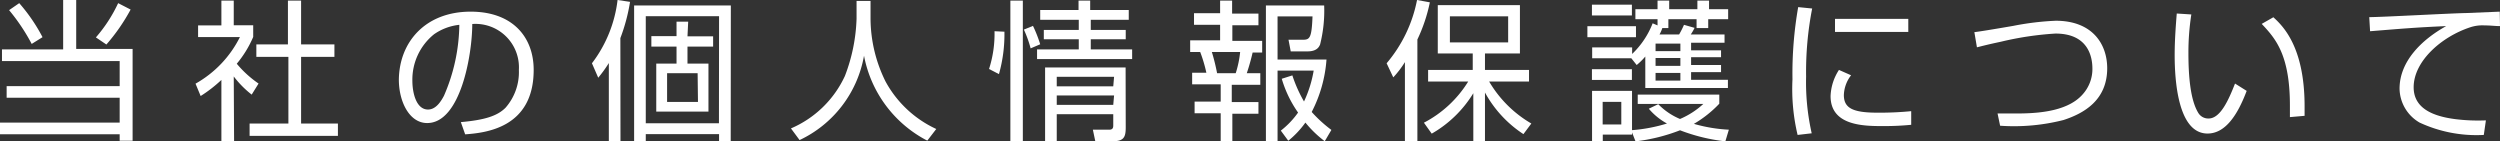 <svg xmlns="http://www.w3.org/2000/svg" width="214.55" height="12.13" viewBox="0 0 214.55 12.13"><rect x="0" y="0" width="214.55" height="12.13" fill="#333333" stroke="none"/><defs><style>.cls-1{fill:#fff;}</style></defs><g id="レイヤー_2" data-name="レイヤー 2"><g id="レイヤー_1-2" data-name="レイヤー 1"><path class="cls-1" d="M6.54,0v4.2h4.84v7.88H10.27v-.56H0v-1H10.27V8.39H.57v-1h9.7V5.24H.17v-1H5.42V0ZM2.72,3.77A16.67,16.67,0,0,0,.78.87l.87-.6a14.74,14.74,0,0,1,2,2.92Zm5.51-.56A12.51,12.51,0,0,0,10.14.27l1.07.55a16.27,16.27,0,0,1-2.08,3Z"/><path class="cls-1" d="M20.09,12.13H19V6.86a11.72,11.72,0,0,1-1.78,1.38l-.44-1.06a9.4,9.4,0,0,0,3.81-4H17v-1H19V.05h1.06V2.17h1.67v1a9.26,9.26,0,0,1-1.41,2.3,9.15,9.15,0,0,0,1.87,1.7l-.59.95a8.44,8.44,0,0,1-1.54-1.56ZM25.84.05V3.81H28.7V4.88H25.84V10.6H29v1.06H21.42V10.6h3.33V4.88H22V3.81h2.71V.05Z"/><path class="cls-1" d="M39.55,10.48c2-.18,3.12-.51,3.84-1.24A4.63,4.63,0,0,0,44.53,6a3.73,3.73,0,0,0-4-3.94c0,2.61-1,8.5-3.87,8.5-1.52,0-2.43-1.82-2.43-3.73C34.27,3.58,36.53,1,40.39,1,44,1,45.8,3.19,45.8,6c0,5-4.16,5.4-5.88,5.53Zm-2.3-7.54a5,5,0,0,0-1.86,4c0,1,.32,2.46,1.34,2.46.68,0,1.11-.69,1.37-1.18a15.66,15.66,0,0,0,1.32-6.09A4.65,4.65,0,0,0,37.25,2.94Z"/><path class="cls-1" d="M53.25,12.13h-1V5.41a11.06,11.06,0,0,1-.91,1.26l-.54-1.24A11.09,11.09,0,0,0,53,0l1.07.16a15.54,15.54,0,0,1-.83,3.11Zm9.46,0h-1v-.62H55.42v.62h-1V.47h8.3Zm-1-10.74H55.42v9.19H61.7ZM59,3.12h2.2V4H59V5.46h1.8V9.58H56.32V5.46h1.74V4H55.9v-.9h2.16V1.86h1Zm.87,3.16H57.25V8.75H59.9Z"/><path class="cls-1" d="M74.71.08V1.65A12.24,12.24,0,0,0,76,7a9.47,9.47,0,0,0,4.35,4.07l-.77,1a10.37,10.37,0,0,1-5.43-7.29,9.89,9.89,0,0,1-5.53,7.24l-.74-1a9,9,0,0,0,4.63-4.5,14.93,14.93,0,0,0,1-4.91V.08Z"/><path class="cls-1" d="M86.2,2.72a12.59,12.59,0,0,1-.47,3.64l-.85-.44a9.85,9.85,0,0,0,.47-3.24ZM87.78.05V12.13H86.71V.05Zm.67,4.1a10.17,10.17,0,0,0-.58-1.61l.78-.32a11.46,11.46,0,0,1,.62,1.58Zm5.16-1.58h3v.8h-3v.87h3.55v.83H89V4.24h3.58V3.37h-3v-.8h3V1.7H89.27V.86h3.29V.05h1V.86h3.31V1.7H93.61Zm3,8.36c0,.89-.18,1.2-1.23,1.2H94l-.21-1H95.2c.34,0,.34-.23.34-.4V9.8H90.69v2.33h-1V5.79h6.91Zm-1-4.34H90.69v.82h4.85Zm0,1.6H90.69V9h4.85Z"/><path class="cls-1" d="M105.74.05V1.17H108v1h-2.24V3.51h2.56v1h-.82A18.62,18.62,0,0,1,107,6.28h1.16v1h-2.45V8.76H108v1h-2.24v2.4h-1V9.72h-2.24v-1h2.24V7.24h-2.45v-1h1.22A12.4,12.4,0,0,0,103,4.46h-.86v-1h2.57V2.13h-2.24v-1h2.24V.05Zm.31,6.23a8.87,8.87,0,0,0,.38-1.82H104a17.22,17.22,0,0,1,.45,1.82Zm7.64,5.84a9.42,9.42,0,0,1-1.66-1.6,7.84,7.84,0,0,1-1.47,1.56l-.64-.87a7.19,7.19,0,0,0,1.48-1.55A9.88,9.88,0,0,1,110,6.76l.91-.29a11.75,11.75,0,0,0,1,2.24,10.21,10.21,0,0,0,.83-2.65h-3.1v6.06h-1V.47h5a11.87,11.87,0,0,1-.35,3.35c-.09.21-.28.59-1.08.59h-1.44l-.19-1h1.26c.58,0,.73-.2.8-2h-3V5.11h4.2a11.57,11.57,0,0,1-1.27,4.5,11.49,11.49,0,0,0,1.69,1.54Z"/><path class="cls-1" d="M121.64,12.12h-1.07V5.33a8.31,8.31,0,0,1-1,1.31L119,5.43A11.88,11.88,0,0,0,121.61,0l1.1.2a13.86,13.86,0,0,1-1.07,3.19Zm.56-1.59A9.74,9.74,0,0,0,126,7h-3.44V6h3.83V4.59h-3V.44h7.05V4.59h-3V6h3.78V7H127.8a10.06,10.06,0,0,0,3.62,3.6l-.68.91a10,10,0,0,1-3.3-3.57v4.22h-1V8a10,10,0,0,1-3.57,3.47Zm7.23-9.13h-5V3.64h5Z"/><path class="cls-1" d="M140.4,2.25v.94h-4.17V2.25Zm1.85-.07V1.65h-1.9V.79h1.9V.05h1V.79h2.42V.05h1V.79h1.64v.86H146.6v.76h-1V1.65h-2.42v.76h-.52a3.28,3.28,0,0,1-.24.55h1.68a7.2,7.2,0,0,0,.42-.83l.91.26a4.38,4.38,0,0,1-.33.57H148v.71h-2.87v.65h2.57v.59h-2.57v.67h2.57v.61h-2.57v.66h3.16v.7h-7.09V4.85a5.43,5.43,0,0,1-.74.73L140,5h-3.36V4.07h3.43v.56A7.26,7.26,0,0,0,141.83,2ZM140.05.4v.93h-3.43V.4Zm0,5.54v.92h-3.43V5.94Zm2.26,3a5.62,5.62,0,0,0,1.87,1.27,7,7,0,0,0,2-1.29h-5.63v-.8h7v.78a9.81,9.81,0,0,1-2.18,1.73,13.17,13.17,0,0,0,3,.5l-.3,1a15.59,15.59,0,0,1-3.89-.95,15.43,15.43,0,0,1-3.82.95l-.3-.77v.19h-2.51v.58h-.92V7.8h3.43v3.37a13.7,13.7,0,0,0,3-.57,5.49,5.49,0,0,1-1.56-1.27Zm-3.17-.2h-1.6v1.94h1.6Zm5.07-5h-2.13v.65h2.13Zm0,1.24h-2.13v.67h2.13Zm0,1.28h-2.13v.66h2.13Z"/><path class="cls-1" d="M155.52.73A28.35,28.35,0,0,0,155,6.57a19.88,19.88,0,0,0,.48,4.87l-1.21.14a17.06,17.06,0,0,1-.44-4.77,33.06,33.06,0,0,1,.49-6.2Zm3.34,5.73a2.91,2.91,0,0,0-.62,1.7c0,1.13.79,1.51,2.88,1.51a27.8,27.8,0,0,0,2.9-.13v1.17a23.43,23.43,0,0,1-2.38.11c-1.64,0-4.54,0-4.54-2.57A4.39,4.39,0,0,1,157.82,6Zm4.91-4.84V2.74h-6.29V1.62Z"/><path class="cls-1" d="M171.43,9.74c.5,0,.83,0,1.37,0,1.48,0,4.52,0,5.95-1.66a3.24,3.24,0,0,0,.82-2.2c0-1-.36-3-3.17-3a27.15,27.15,0,0,0-4.68.7c-1.22.26-1.65.38-2.06.48l-.22-1.3c.51-.06,1.89-.29,3.34-.54a24,24,0,0,1,3.64-.44c3.15,0,4.42,2,4.42,4.08,0,2.74-2,3.87-3.75,4.44a17.19,17.19,0,0,1-5.44.49Z"/><path class="cls-1" d="M188.06,1.24a21.16,21.16,0,0,0-.25,3.28c0,2,.16,4.07.86,5.19a1,1,0,0,0,.87.46c1,0,1.7-1.54,2.27-3l1,.63c-.8,2.12-1.85,3.66-3.36,3.66-2.54,0-2.82-4.57-2.82-6.73,0-1.34.11-2.69.18-3.57Zm8.46,8.81c0-.3,0-.6,0-1,0-4.41-1.28-5.78-2.42-7l1-.57c.77.71,2.68,2.48,2.68,7.63,0,.35,0,.58,0,.83Z"/><path class="cls-1" d="M214.55,2.24c-.41,0-.82-.06-1.34-.06a3.3,3.3,0,0,0-1.21.16c-2.47.81-4.86,2.91-4.86,5.15,0,1.62,1.32,2.44,3.54,2.73a15.84,15.84,0,0,0,2.66.11l-.18,1.25a11.58,11.58,0,0,1-5.51-1.06,3.42,3.42,0,0,1-1.72-2.91c0-2.37,1.93-4.22,4-5.37-2.56.11-3.79.22-6.53.44l-.07-1.21c1.08,0,7-.33,8.29-.35L214.53,1Z"/></g></g></svg>
